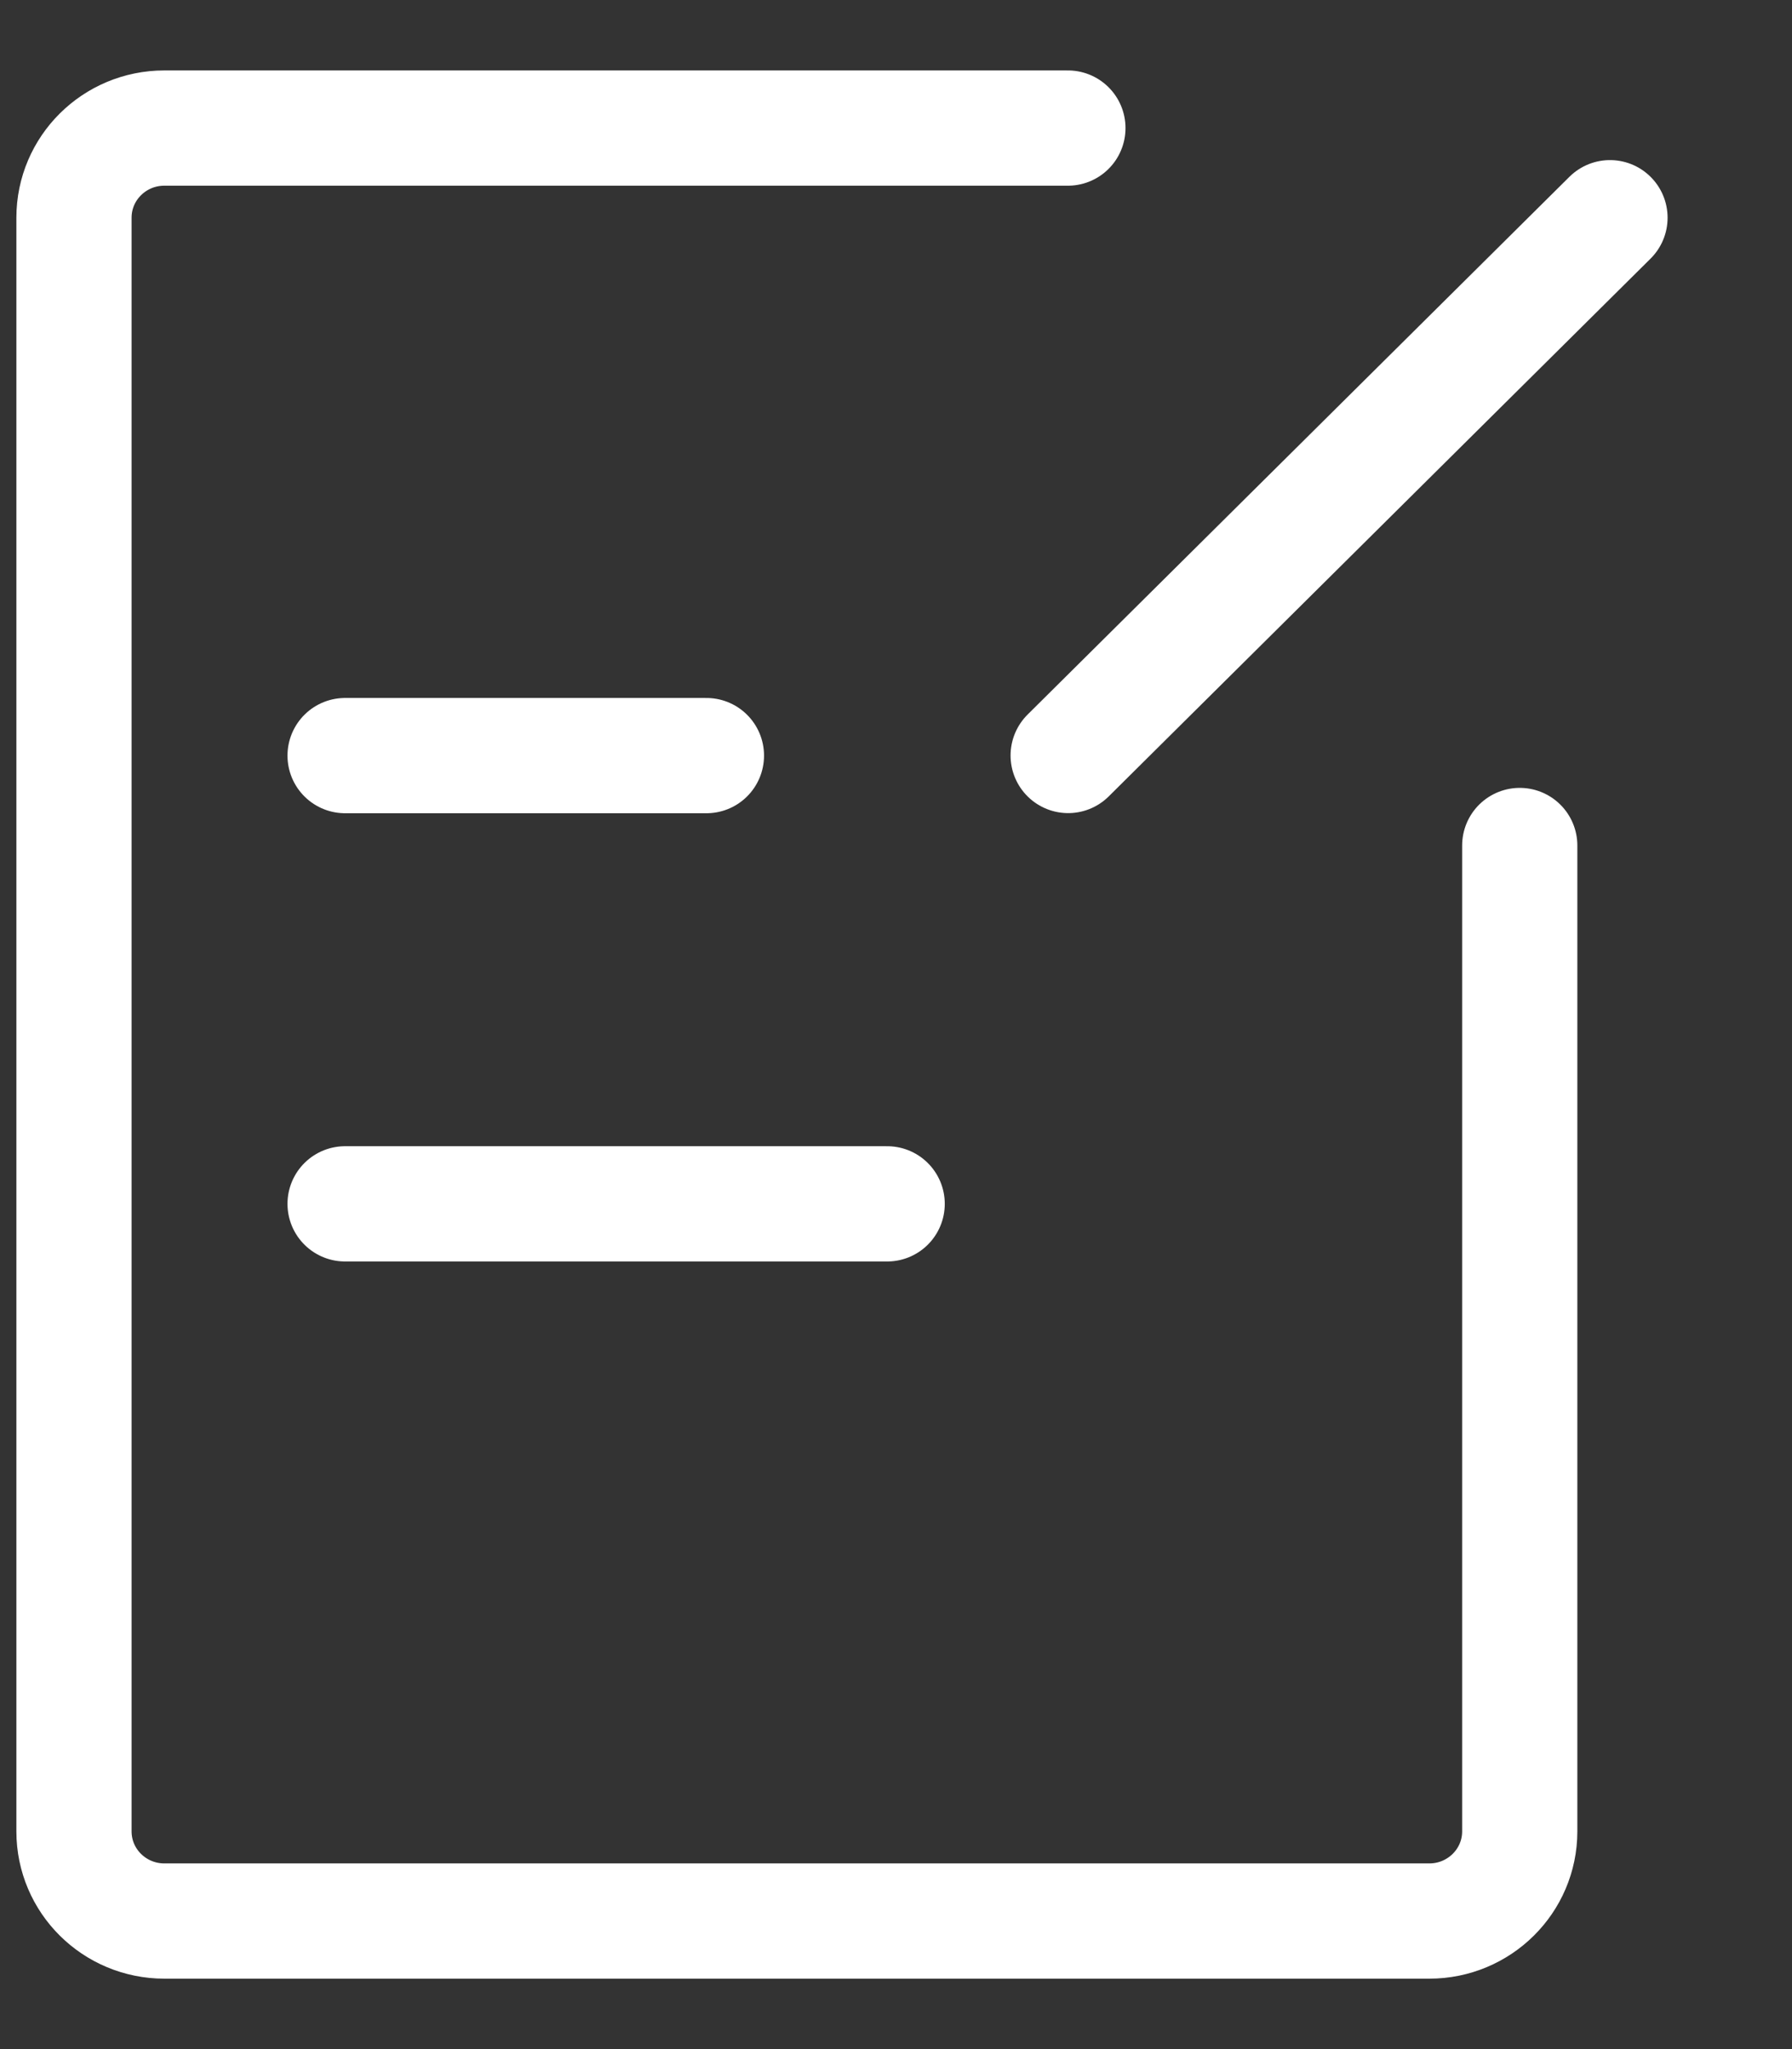 <svg width="14" height="16" viewBox="0 0 14 16" fill="none" xmlns="http://www.w3.org/2000/svg">
<rect x="0" y="0" width="14" height="16" fill="#333333" stroke="none"/>
<path d="M8.343 1H1.284C0.894 1 0.578 1.313 0.578 1.7V14.3C0.578 14.687 0.894 15 1.284 15H11.167C11.556 15 11.873 14.687 11.873 14.3V6.602" stroke="white" stroke-width="0.9" stroke-linecap="round" stroke-linejoin="round"/>
<path d="M2.696 5.9H5.519" stroke="white" stroke-width="0.9" stroke-linecap="round"/>
<path d="M2.696 9.4H6.931" stroke="white" stroke-width="0.9" stroke-linecap="round"/>
<path d="M12.578 1.7L8.345 5.899" stroke="white" stroke-width="0.9" stroke-linecap="round" stroke-linejoin="round"/>
</svg>

